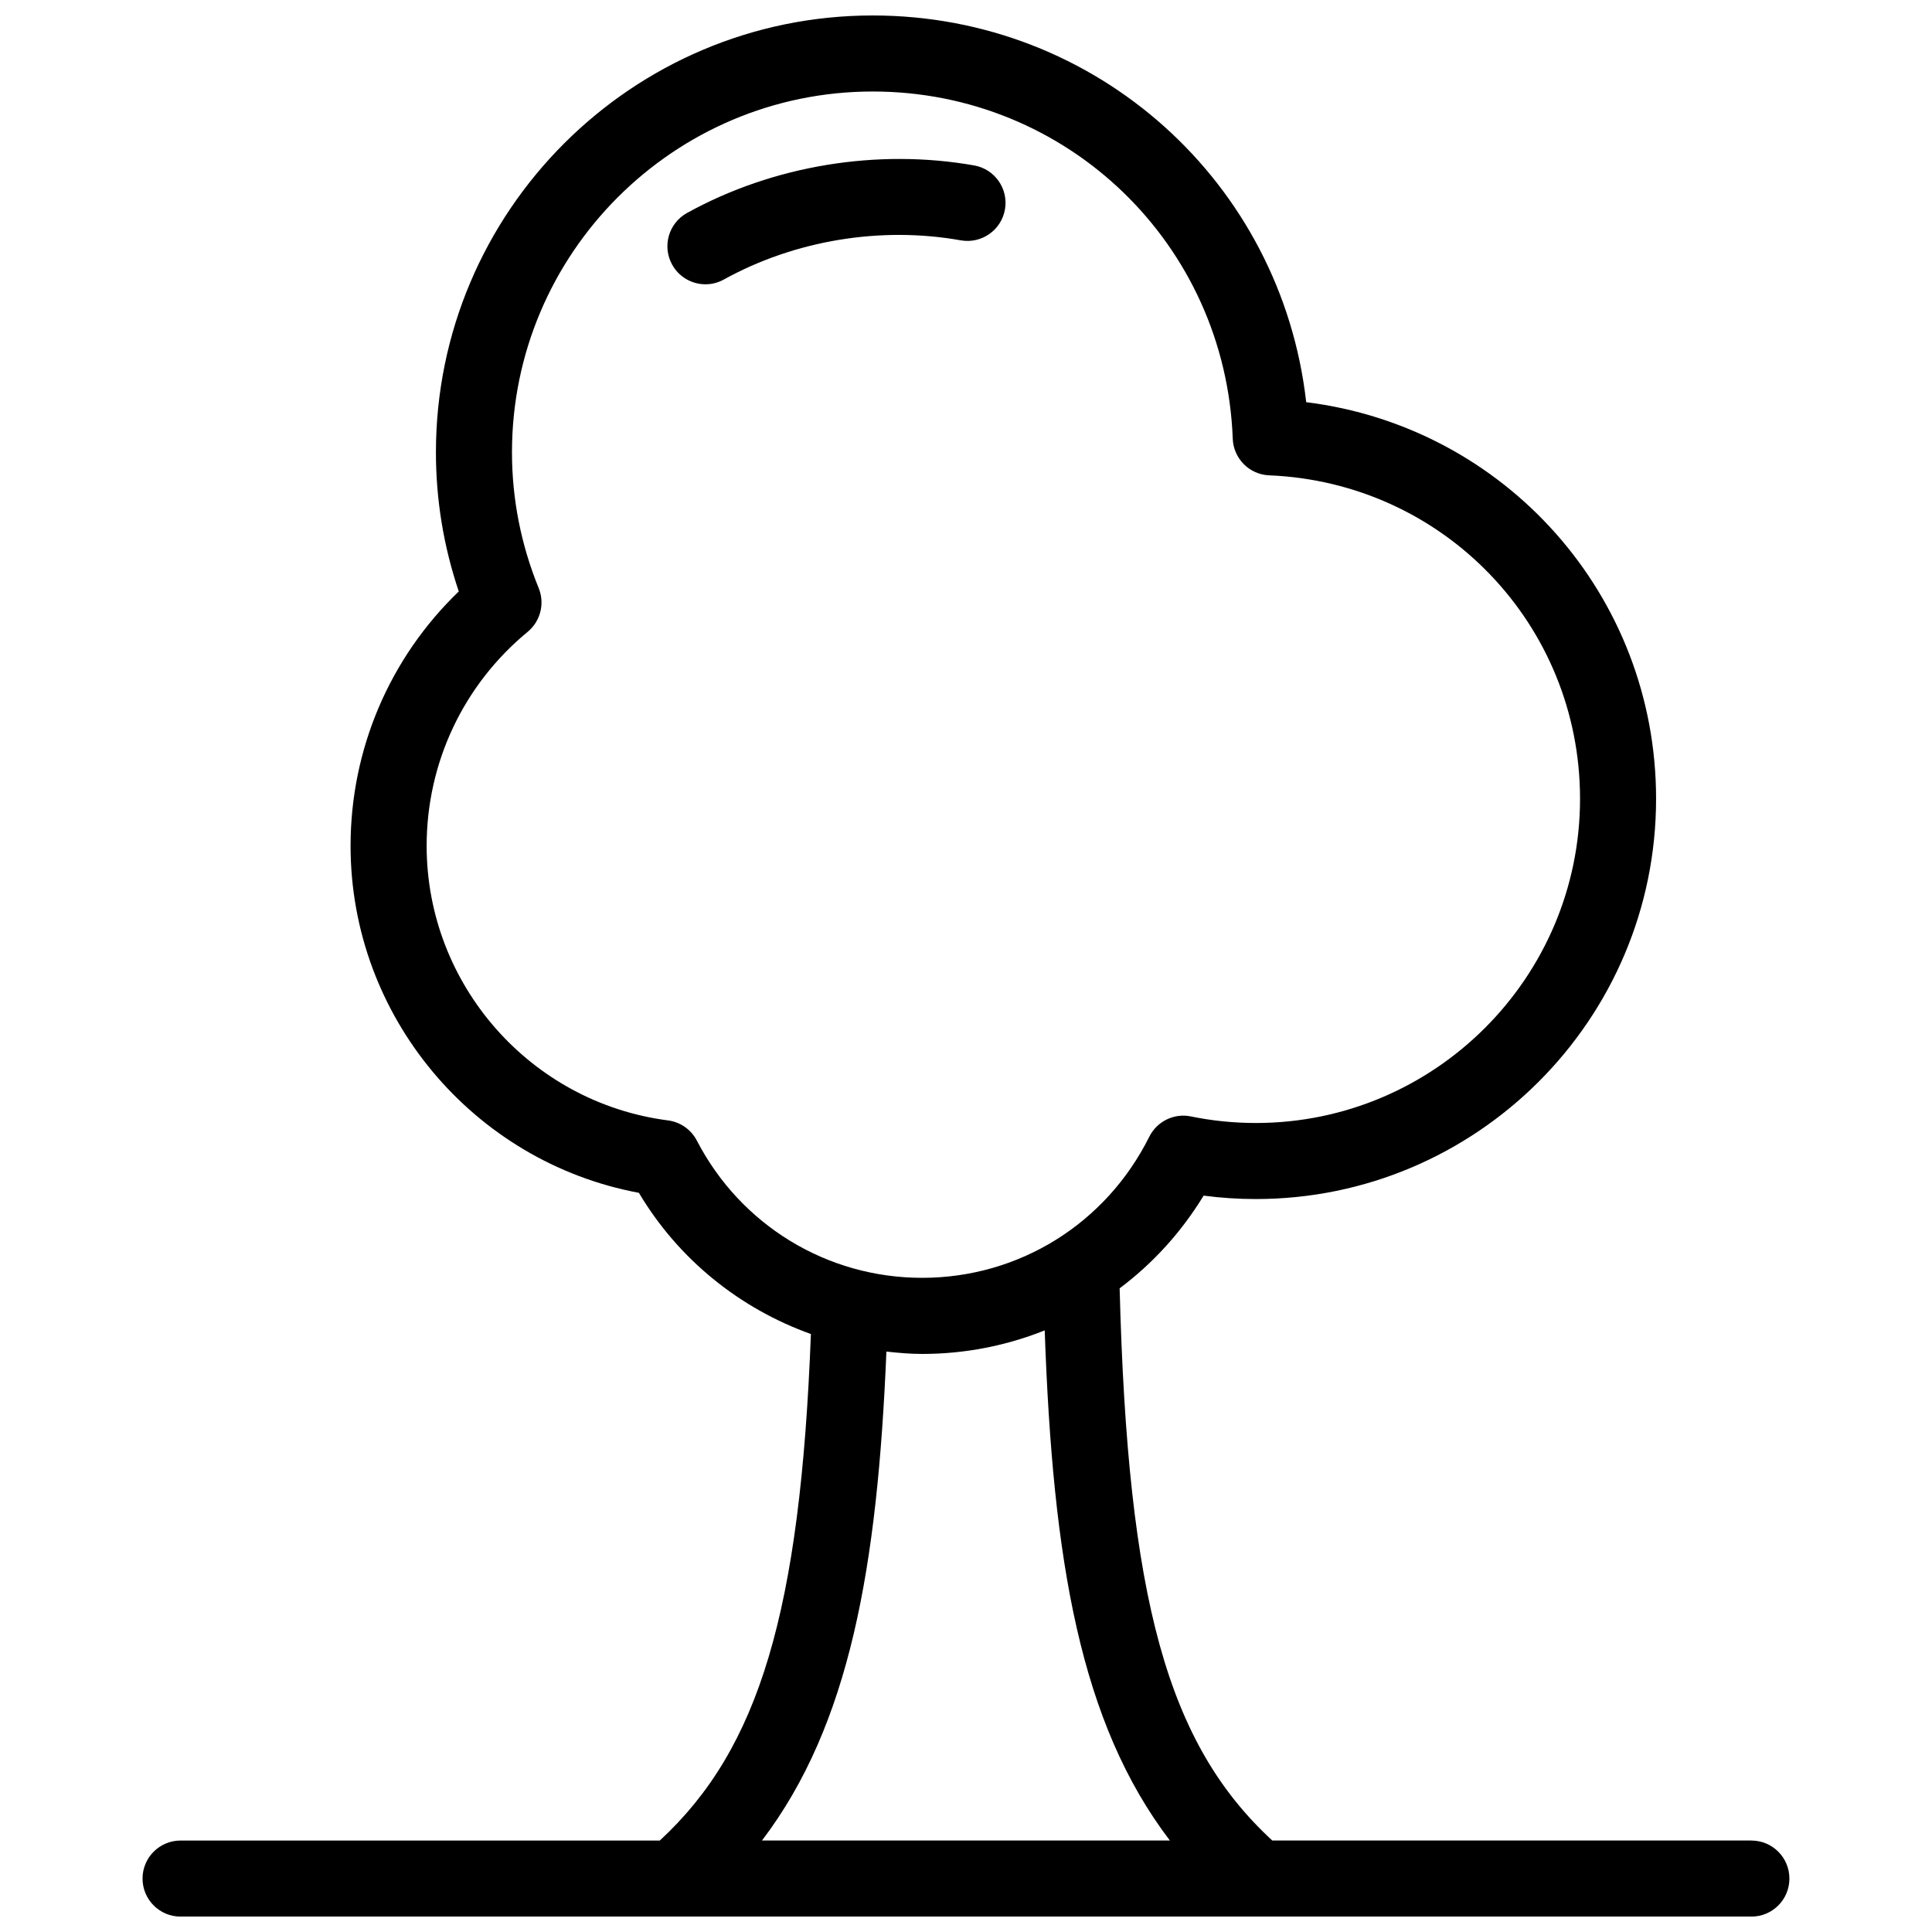 <?xml version="1.0" encoding="UTF-8"?>
<!-- Uploaded to: ICON Repo, www.iconrepo.com, Generator: ICON Repo Mixer Tools -->
<svg width="800px" height="800px" version="1.1" viewBox="144 144 512 512" xmlns="http://www.w3.org/2000/svg">
 <defs>
  <clipPath id="a">
   <path d="m181 148.09h438v503.81h-438z"/>
  </clipPath>
 </defs>
 <g clip-path="url(#a)">
  <path d="m608.13 631.75h-126.97c-27.781-25.625-38.301-63.781-40.445-146.33 8.777-6.578 16.355-14.863 22.258-24.566 4.574 0.605 9.199 0.906 13.836 0.906 58.492 0 106.07-47.59 106.07-106.07 0-54-40.055-98.555-92.723-105.11-6.578-58.148-55.43-102.48-114.88-102.48-63.824 0-115.75 51.934-115.75 115.77 0 12.594 2.035 24.957 6.055 36.867-18.309 17.613-28.676 41.805-28.676 67.43 0 45.133 32.504 83.762 76.406 91.945 10.539 17.703 26.762 30.672 45.586 37.422-2.82 73.547-13.664 109.85-40.043 134.23h-127c-5.562 0-10.078 4.504-10.078 10.078 0 5.57 4.516 10.078 10.078 10.078h416.28c5.57 0 10.078-4.504 10.078-10.078-0.004-5.574-4.508-10.078-10.078-10.078zm-279.45-185.47c-1.523-2.934-4.383-4.938-7.648-5.359-36.465-4.715-63.965-35.992-63.965-72.762 0-22.027 9.754-42.691 26.773-56.719 3.394-2.801 4.586-7.496 2.922-11.578-4.695-11.527-7.082-23.641-7.082-36.004 0-52.715 42.883-95.609 95.602-95.609 51.578 0 93.488 40.426 95.41 92.027 0.203 5.262 4.402 9.48 9.652 9.691 46.199 1.895 82.383 39.539 82.383 85.719 0 47.379-38.543 85.918-85.918 85.918-5.785 0-11.566-0.586-17.191-1.734-4.445-0.945-9.008 1.301-11.043 5.371-11.488 23.062-34.551 37.395-60.195 37.395-25.188 0.012-48.062-13.926-59.699-36.355zm50.23 55.902c3.133 0.344 6.277 0.625 9.473 0.625 11.375 0 22.348-2.195 32.477-6.238 2.144 61.227 9.43 104.04 33.168 135.18h-108.09c23.305-30.672 30.59-72.488 32.969-129.57z"/>
 </g>
 <path d="m410.32 199.52c0.977-5.473-2.68-10.711-8.16-11.68-25.562-4.504-53.141-0.07-76.086 12.594-4.867 2.691-6.641 8.816-3.949 13.695 1.832 3.324 5.281 5.211 8.828 5.211 1.641 0 3.316-0.402 4.856-1.258 18.922-10.461 41.727-14.156 62.824-10.387 5.512 0.961 10.719-2.707 11.688-8.176z"/>
</svg>